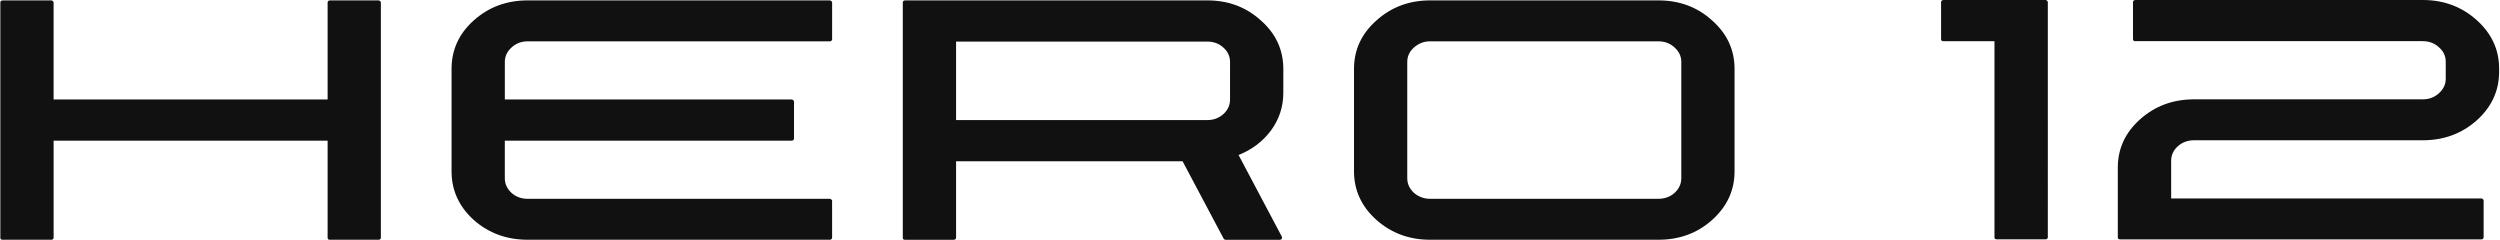 <svg xmlns="http://www.w3.org/2000/svg" width="146" height="14" viewBox="0 0 146 14" fill="none"><g clip-path="url(#clip0_469_2048)" fill="#111"><path d="M119.593.126c0-.037-.016-.065-.046-.084C119.525.014 119.499 0 119.469 0H113.5c-.042 0-.078.014-.109.042-.021.019-.032.047-.032.084V2.278c0 .037.011.07.032.098.031.019.067.028.109.028h2.977V13.866c0 .028.01.056.03.084.032.019.068.028.11.028h2.852c.03 0 .056-.009.078-.028.03-.028.046-.056.046-.084V.126zM142.831 3.606c0-.335-.135-.62-.405-.853-.26-.233-.571-.349-.935-.349h-16.783c-.042 0-.078-.009-.11-.028-.02-.028-.031-.061-.031-.098V.126c0-.037.011-.065.031-.084C124.63.014 124.666 0 124.708 0h16.783c1.226 0 2.276.391 3.148 1.174.872.783 1.309 1.724 1.309 2.824v.196c0 1.109-.437 2.055-1.309 2.838-.872.773-1.922 1.16-3.148 1.16h-13.355c-.374 0-.691.116-.951.349-.259.233-.389.517-.389.853v2.195h18.123c.032 0 .058.014.079.042.031.019.046.047.046.084v2.153c0 .028-.015.056-.046.084-.021.019-.047.028-.079.028h-21.1c-.041 0-.078-.009-.109-.028-.021-.028-.03-.056-.03-.084V9.785c0-1.1.431-2.036 1.292-2.81.874-.783 1.928-1.174 3.164-1.174h13.355c.364 0 .675-.116.935-.349.27-.242.405-.527.405-.853v-.992zM22.243.149c0-.037-.016-.065-.047-.084-.021-.028-.052-.042-.093-.042h-2.83c-.042 0-.078.014-.109.042-.021.019-.031.047-.031.084v5.661H3.13V.149c0-.037-.016-.065-.047-.084C3.063.037 3.037.023 3.006.023H.159c-.041 0-.078.014-.109.042C.03.084.02.112.02.149V13.89c0 .028.01.056.031.084.031.019.067.028.109.028H3.006c.031 0 .057-.009.078-.028.031-.028.047-.056.047-.084V8.215H19.133v5.675c0 .028.01.056.031.084.031.019.067.028.109.028h2.83c.042 0 .073-.009.093-.028.031-.028.047-.056.047-.084V.149zM29.482 3.616c0-.326.13-.606.389-.839.259-.242.575-.363.949-.363h17.636c.042 0 .073-.009.093-.028.031-.028.047-.056.047-.084V.149c0-.037-.015-.065-.047-.084-.021-.028-.052-.042-.093-.042H30.819c-1.234 0-2.286.391-3.157 1.174-.861.773-1.291 1.715-1.291 2.824v5.983c0 1.109.43 2.055 1.291 2.837.871.773 1.923 1.16 3.157 1.16h17.636c.042 0 .073-.009.093-.028.031-.028.047-.06.047-.098v-2.152c0-.028-.015-.051-.047-.07-.021-.028-.052-.042-.093-.042H30.819c-.373 0-.69-.117-.949-.349-.259-.242-.389-.527-.389-.853V8.215h16.749c.042 0 .073-.009.093-.028.031-.028.047-.061.047-.098V5.936c0-.037-.016-.065-.047-.084-.021-.028-.052-.042-.093-.042H29.482V3.616zM74.946 5.419c0 .811-.239 1.542-.716 2.195-.477.643-1.11 1.123-1.899 1.44l.062.112 2.474 4.669c.01.037.005.075-.015.112-.021.037-.057.056-.109.056h-3.159c-.052 0-.093-.023-.124-.07l-2.397-4.515H55.835v4.473c0 .028-.016.056-.047.084-.021.019-.052.028-.093.028h-2.848c-.031 0-.062-.009-.093-.028-.021-.028-.031-.056-.031-.084V.149c0-.037.01-.065.031-.084.031-.028.062-.042.093-.042H70.511c1.224 0 2.267.391 3.128 1.174.872.773 1.307 1.715 1.307 2.824v1.398zM55.835 7.012H70.511c.363 0 .674-.116.934-.349.259-.233.389-.517.389-.853V3.616c0-.326-.13-.606-.389-.839-.259-.233-.571-.349-.934-.349H55.835v4.585zM96.85.023c1.234 0 2.281.391 3.141 1.174.872.773 1.307 1.715 1.307 2.824v5.983c0 1.109-.435 2.055-1.307 2.837-.86.773-1.907 1.16-3.141 1.16H83.522c-1.224 0-2.271-.387-3.142-1.16-.871-.783-1.306-1.729-1.306-2.837V4.021c0-1.109.435-2.05 1.306-2.824.871-.783 1.918-1.174 3.142-1.174H96.85zm1.338 3.592c0-.326-.13-.606-.39-.839-.259-.242-.575-.363-.948-.363H83.522c-.363 0-.679.121-.949.363-.259.233-.389.513-.389.839v6.793c0 .326.13.61.389.853.27.233.586.349.949.349H96.85c.373 0 .69-.117.948-.349.26-.242.39-.527.39-.853V3.616z"></path></g><defs><clipPath id="clip0_469_2048"><path fill="#fff" d="M0 0h146v14H0z"></path></clipPath></defs></svg>